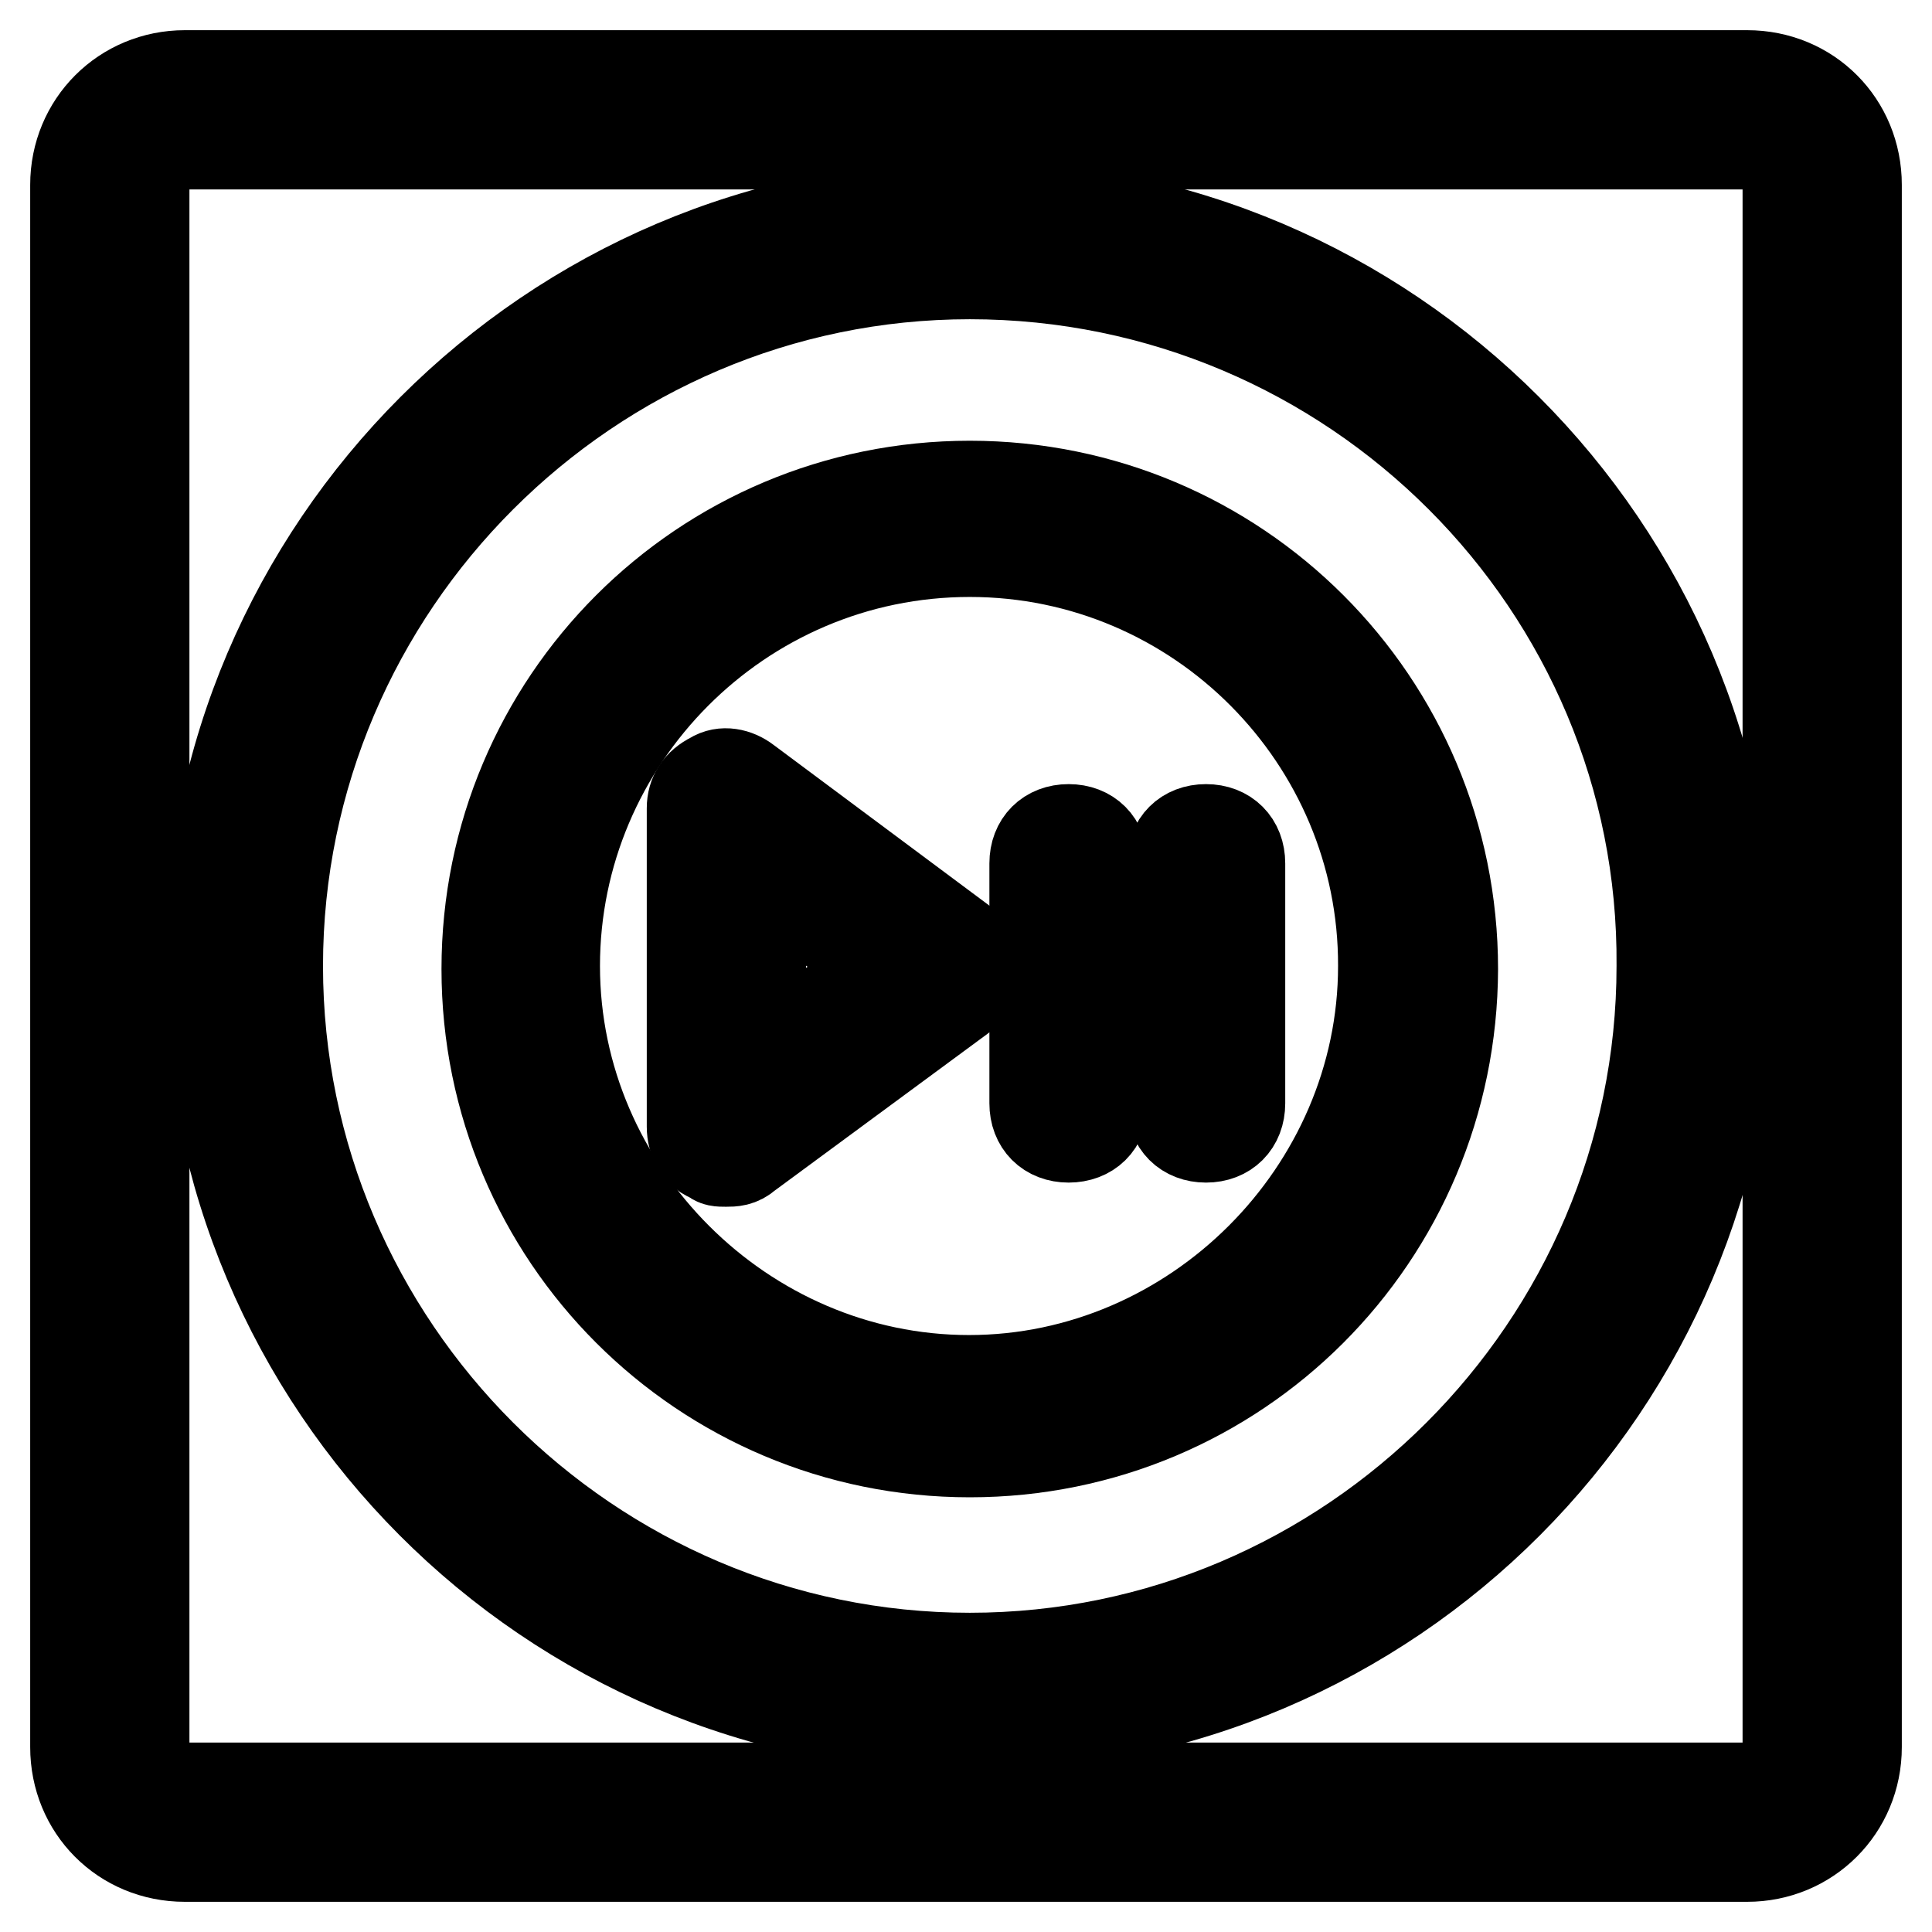 <?xml version="1.0" encoding="utf-8"?>
<!-- Svg Vector Icons : http://www.onlinewebfonts.com/icon -->
<!DOCTYPE svg PUBLIC "-//W3C//DTD SVG 1.1//EN" "http://www.w3.org/Graphics/SVG/1.1/DTD/svg11.dtd">
<svg version="1.1" xmlns="http://www.w3.org/2000/svg" xmlns:xlink="http://www.w3.org/1999/xlink" x="0px" y="0px" viewBox="0 0 256 256" enable-background="new 0 0 256 256" xml:space="preserve">
<g> <path stroke-width="12" fill-opacity="0" stroke="#000000"  d="M231.5,246h-207c-8.2,0-14.5-6.4-14.5-14.5v-207C10,16.4,16.4,10,24.5,10h207c8.2,0,14.5,6.4,14.5,14.5v207 C246,239.6,239.6,246,231.5,246z M24.5,19.1c-3.2,0-5.4,2.3-5.4,5.4v207c0,3.2,2.3,5.4,5.4,5.4h207c3.2,0,5.4-2.3,5.4-5.4v-207 c0-3.2-2.3-5.4-5.4-5.4H24.5z"/> <path stroke-width="12" fill-opacity="0" stroke="#000000"  d="M96.2,153.9c-0.9,0-1.4,0-1.8-0.5c-1.8-0.5-2.7-2.3-2.7-4.1v-42.2c0-1.8,0.9-3.2,2.7-4.1 c1.4-0.9,3.2-0.5,4.5,0.5l28.6,21.3c1.4,0.9,1.8,2.3,1.8,3.6c0,1.4-0.5,2.7-1.8,3.6L99,153C98,153.9,97.1,153.9,96.2,153.9z  M100.8,116.2v24.1l16.3-12.3L100.8,116.2z"/> <path stroke-width="12" fill-opacity="0" stroke="#000000"  d="M128.5,228.8c-55.8,0-100.8-45.4-100.8-100.8S73.1,27.2,128.5,27.2c55.4,0,100.8,45.4,100.8,100.8 S184.3,228.8,128.5,228.8z M128.5,36.3c-50.4,0-91.7,41.3-91.7,91.7s41.3,91.7,91.7,91.7s91.7-41.3,91.7-91.7 C220.6,77.6,179.3,36.3,128.5,36.3z"/> <path stroke-width="12" fill-opacity="0" stroke="#000000"  d="M128.5,192.4c-35.4,0-64-28.6-64-64c0-35.4,28.6-64,64-64c35.4,0,64,28.6,64,64 C192.4,163.9,163.9,192.4,128.5,192.4z M128.5,73.1C98,73.1,73.5,98,73.5,128c0,30,25,54.9,54.9,54.9s54.9-25,54.9-54.9 C183.4,98,158.9,73.1,128.5,73.1z"/> <path stroke-width="12" fill-opacity="0" stroke="#000000"  d="M141.6,150.7c-2.7,0-4.5-1.8-4.5-4.5v-31.8c0-2.7,1.8-4.5,4.5-4.5c2.7,0,4.5,1.8,4.5,4.5v31.8 C146.2,148.9,144.3,150.7,141.6,150.7z M159.8,150.7c-2.7,0-4.5-1.8-4.5-4.5v-31.8c0-2.7,1.8-4.5,4.5-4.5s4.5,1.8,4.5,4.5v31.8 C164.3,148.9,162.5,150.7,159.8,150.7z"/></g>
</svg>